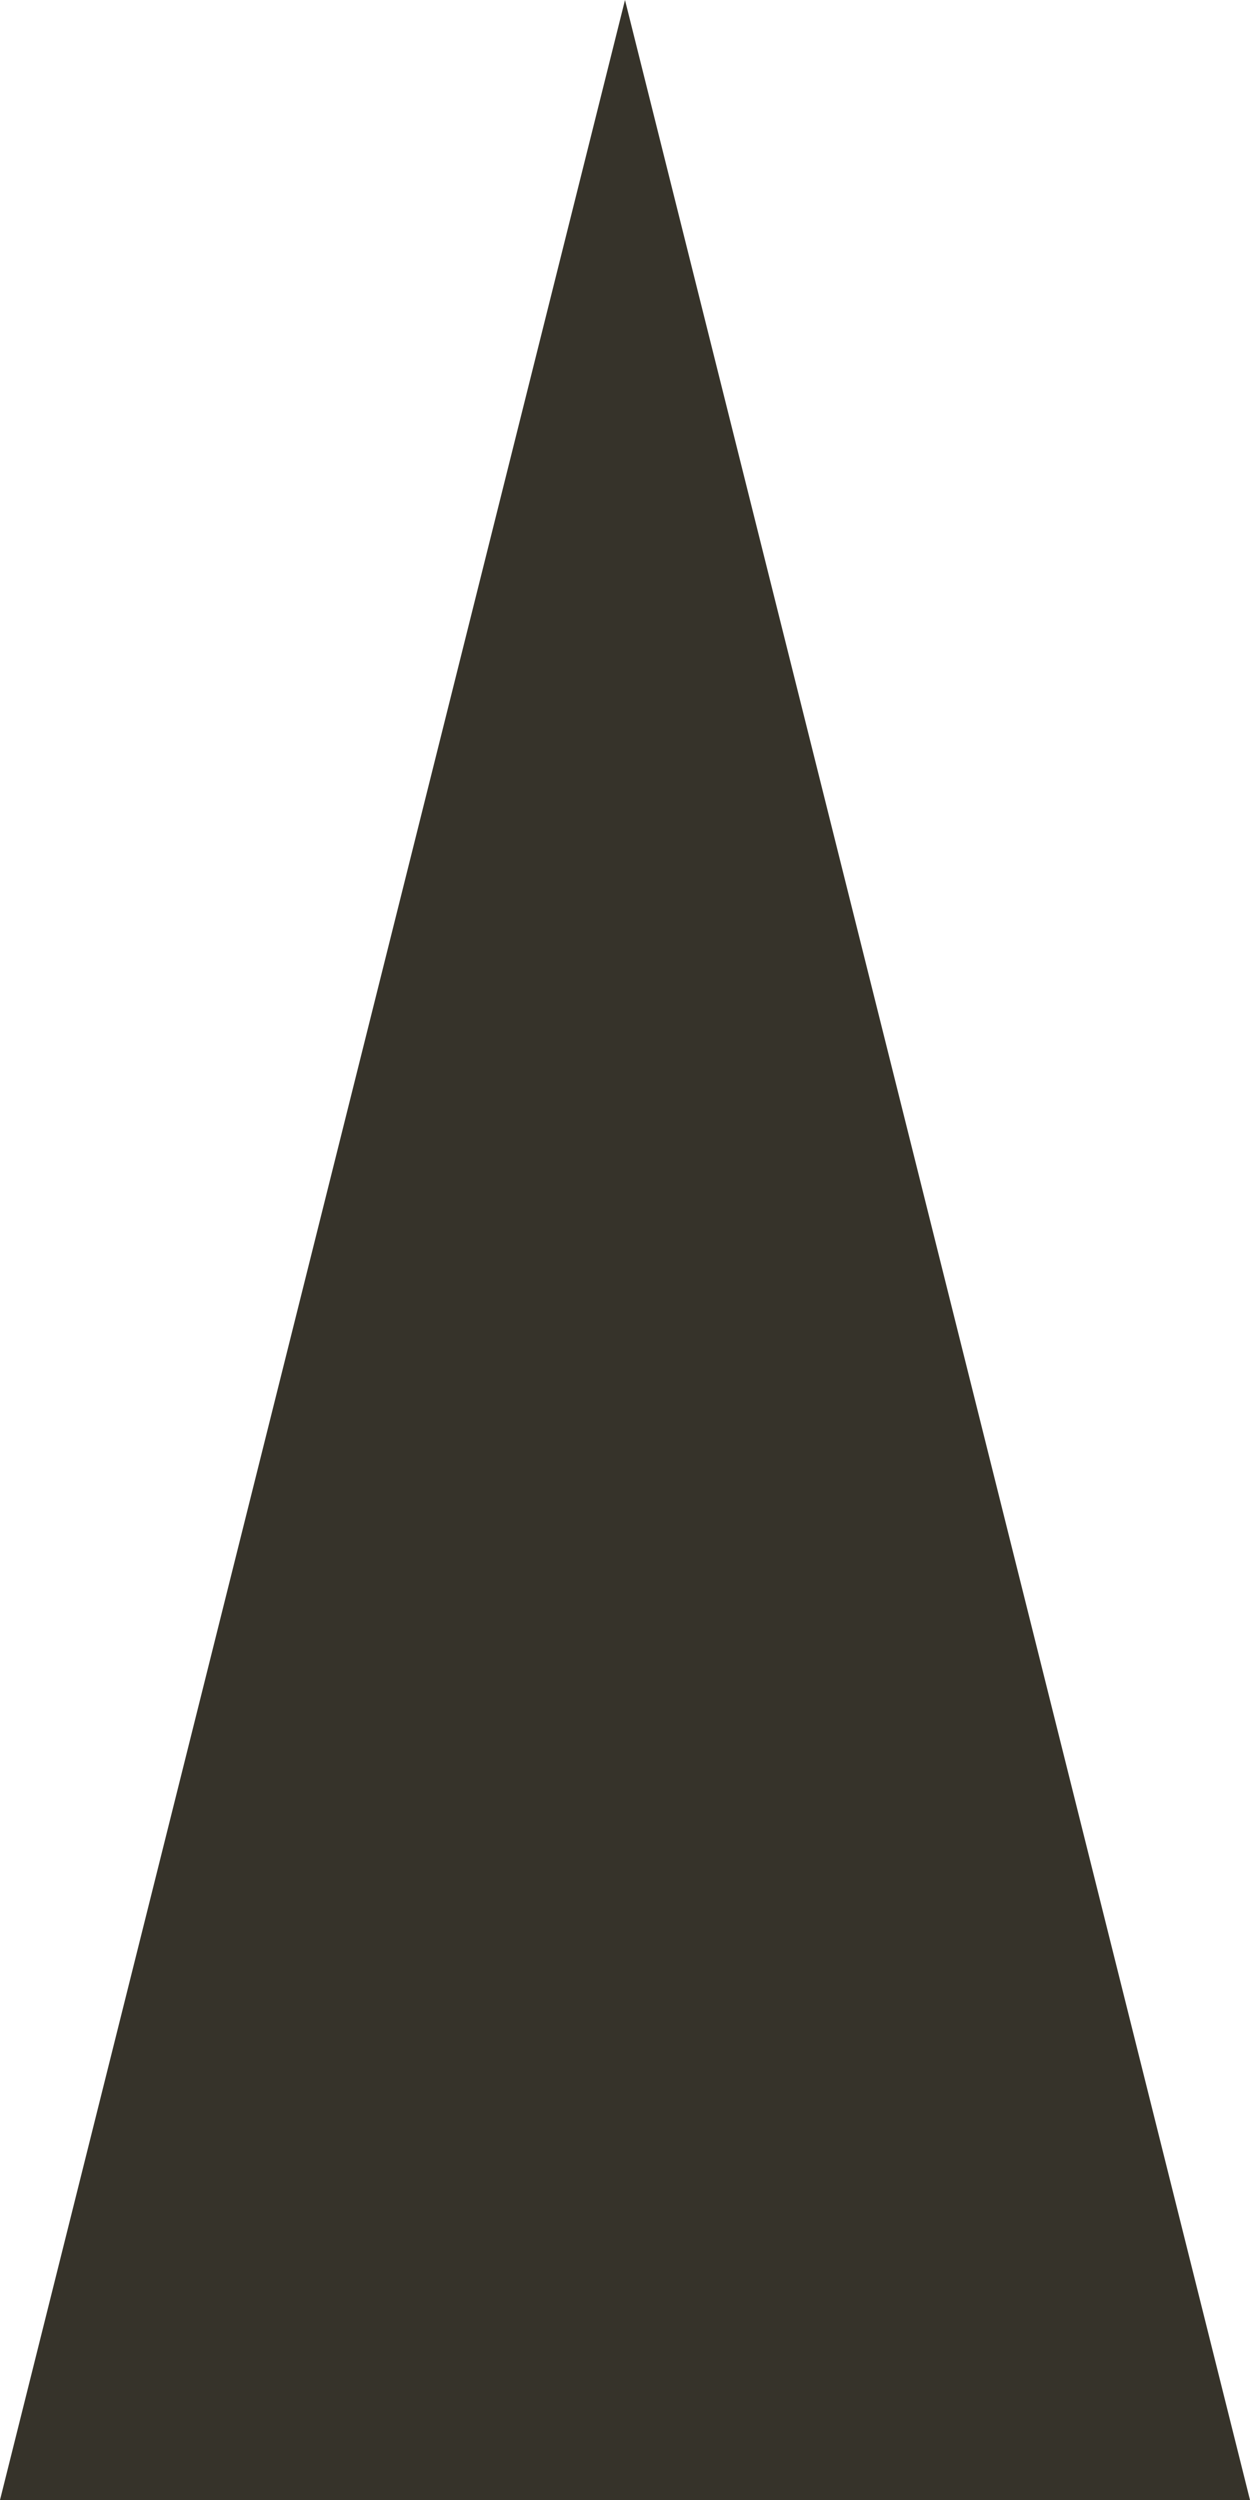 <?xml version="1.0" encoding="utf-8"?>
<!-- Generator: Adobe Illustrator 20.0.0, SVG Export Plug-In . SVG Version: 6.00 Build 0)  -->
<svg version="1.1" id="レイヤー_1" xmlns="http://www.w3.org/2000/svg" xmlns:xlink="http://www.w3.org/1999/xlink" x="0px"
	 y="0px" width="2px" height="4px" viewBox="0 0 2 4" style="enable-background:new 0 0 2 4;" xml:space="preserve">
<style type="text/css">
	.st0{fill:#36332a;}
</style>
<g>
	<path class="st0" d="M1,0l1,4H0L1,0z"/>
</g>
<g>
</g>
<g>
</g>
<g>
</g>
<g>
</g>
<g>
</g>
<g>
</g>
</svg>
